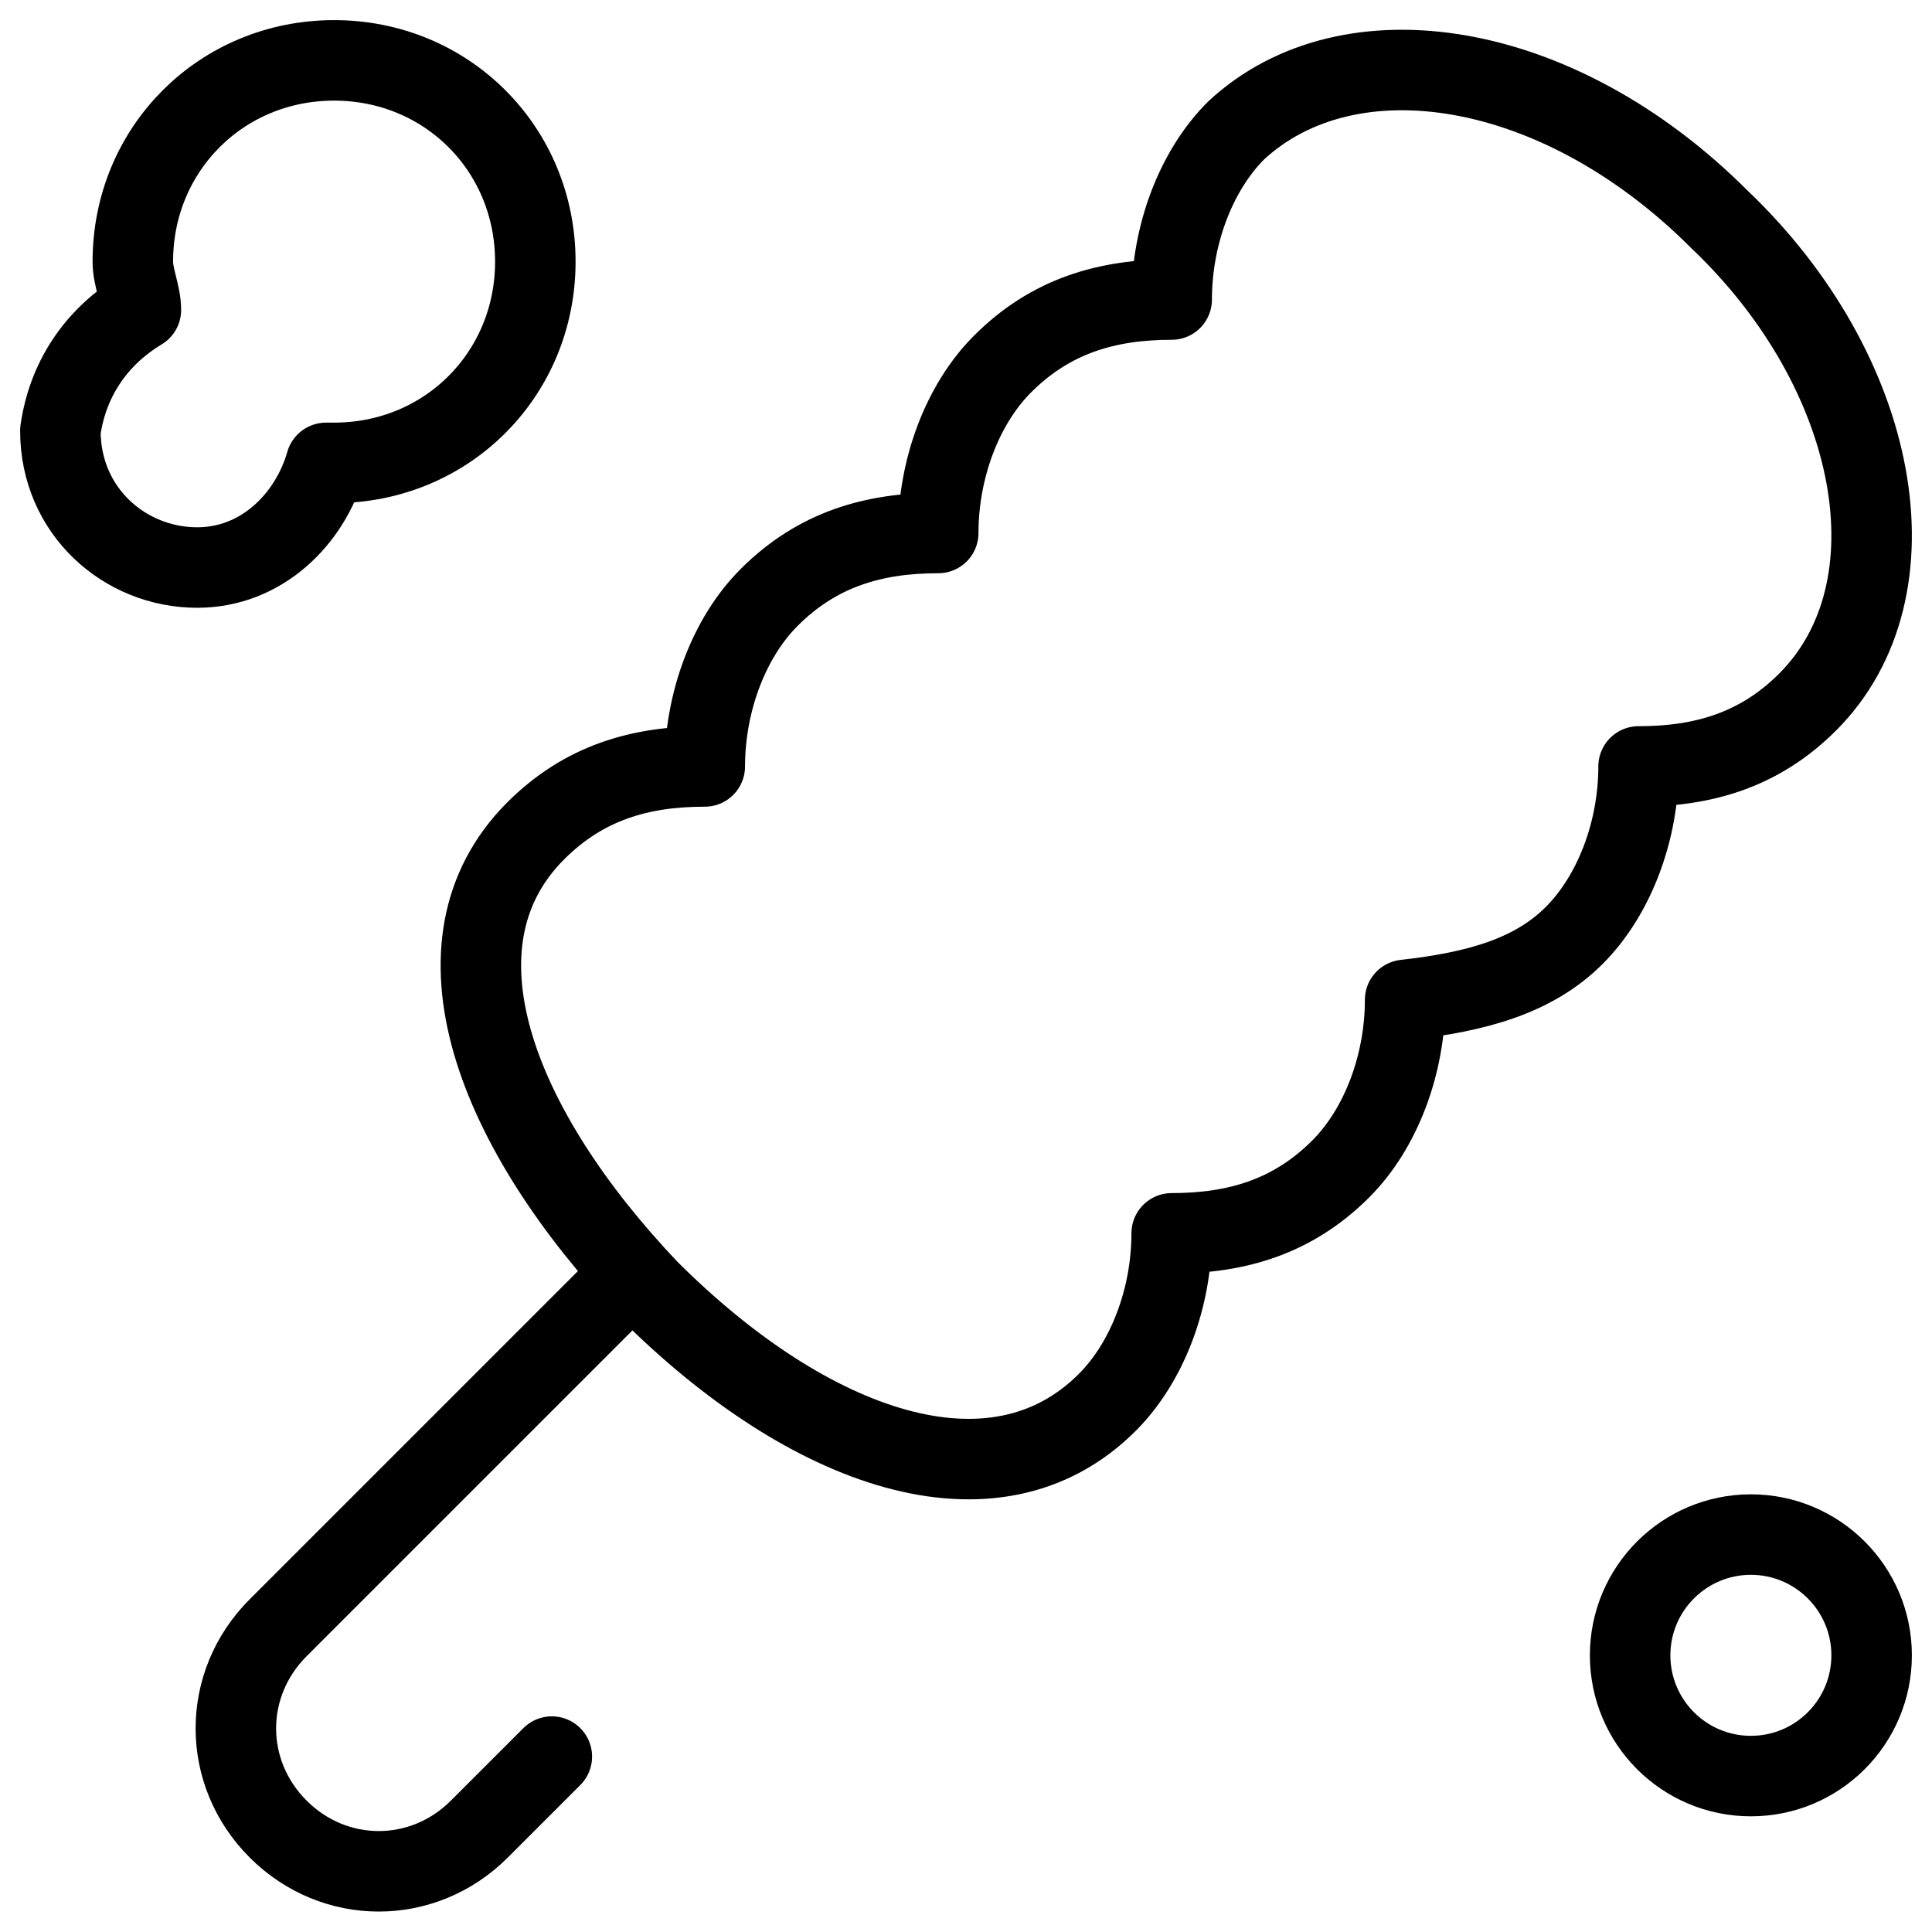 <svg xmlns="http://www.w3.org/2000/svg" fill="none" viewBox="0 0 24 24"><path stroke="#000000" stroke-linecap="round" stroke-linejoin="round" stroke-miterlimit="10" d="M1.75 3.85c0 -0.2 -0.1 -0.4 -0.1 -0.6 0 -1.4 1.1 -2.5 2.5 -2.5s2.5 1.1 2.5 2.5 -1.1 2.5 -2.5 2.5l-0.1 0c-0.2 0.7 -0.8 1.3 -1.6 1.3 -0.9 0 -1.7 -0.7 -1.7 -1.7 0.1 -0.7 0.5 -1.2 1 -1.5Z" stroke-width="1"></path><path stroke="#000000" stroke-linecap="round" stroke-linejoin="round" stroke-miterlimit="10" d="M21.75 22.063c0.828 0 1.5 -0.671 1.5 -1.5 0 -0.828 -0.672 -1.5 -1.5 -1.5s-1.5 0.672 -1.5 1.5c0 0.829 0.672 1.5 1.5 1.5Z" stroke-width="1"></path><path stroke="#000000" stroke-linecap="round" stroke-linejoin="round" stroke-miterlimit="10" d="m7.845 15.831 -4.39 4.39c-0.7 0.7 -0.7 1.8 0 2.5s1.8 0.7 2.5 0l0.9 -0.9" stroke-width="1"></path><path stroke="#000000" stroke-linecap="round" stroke-linejoin="round" stroke-miterlimit="10" d="M19.555 11.621c0.5 -0.5 0.8 -1.3 0.8 -2.1 0.8 0 1.5 -0.2 2.1 -0.8 1.4 -1.4 0.9 -4.1 -1.1 -6 -2 -2 -4.6 -2.4 -6 -1.1 -0.5 0.5 -0.8 1.3 -0.8 2.1 -0.8 0 -1.5 0.2 -2.1 0.8 -0.5 0.5 -0.8 1.3 -0.8 2.1 -0.8 0 -1.5 0.2 -2.1 0.8 -0.5 0.5 -0.8 1.3 -0.8 2.1 -0.8 0 -1.5 0.2 -2.1 0.8 -1.4 1.4 -0.5 3.7 1.4 5.7 2 2 4.3 2.8 5.7 1.4 0.5 -0.5 0.8 -1.3 0.8 -2.1 0.8 0 1.5 -0.2 2.1 -0.8 0.5 -0.5 0.8 -1.3 0.8 -2.1 0.9 -0.1 1.6 -0.3 2.1 -0.8Z" stroke-width="1"></path></svg>